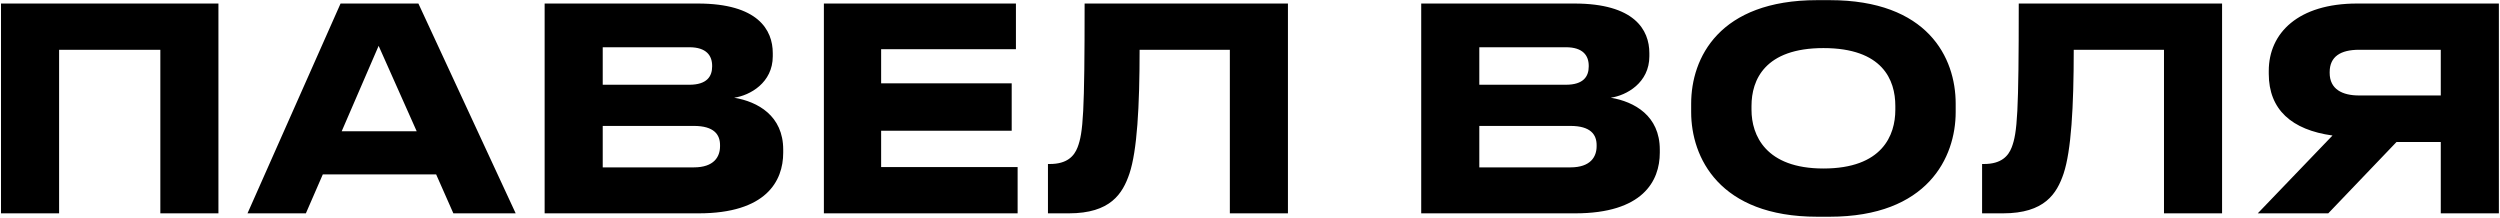 <?xml version="1.0" encoding="UTF-8"?> <svg xmlns="http://www.w3.org/2000/svg" width="1664" height="145" viewBox="0 0 1664 145" fill="none"><path d="M0.669 142V2.35H145.387V142H106.721V33.133H39.336V142H0.669ZM277.356 87.379L252.017 30.505L227.428 87.379H277.356ZM301.758 142L290.308 116.097H214.852L203.59 142H164.735L226.677 2.35H278.483L343.24 142H301.758ZM362.509 142V2.35H464.431C504.411 2.35 514.359 19.806 514.359 35.385V37.45C514.359 55.094 499.156 63.541 488.644 65.042C504.411 67.67 521.304 77.055 521.304 99.579V101.644C521.304 120.602 509.855 142 464.994 142H362.509ZM458.8 31.444H401.175V56.408H458.8C470.625 56.408 474.003 50.777 474.003 44.207V43.832C474.003 37.075 470.249 31.444 458.8 31.444ZM461.803 83.812H401.175V111.405H461.803C475.317 111.405 479.259 104.272 479.259 97.327V96.576C479.259 89.631 475.317 83.812 461.803 83.812ZM548.377 2.35H676.202V32.758H586.481V55.469H673.387V87.003H586.481V111.217H677.329V142H548.377V2.35ZM818.586 142V33.133H758.521C758.521 71.236 756.832 100.33 751.764 115.534C747.259 128.861 739.188 142 711.408 142H697.518V109.152H698.832C710.282 109.152 714.975 103.897 717.227 98.078C720.981 88.317 721.919 74.99 721.919 2.35H857.252V142H818.586ZM945.961 142V2.35H1047.88C1087.86 2.35 1097.81 19.806 1097.81 35.385V37.45C1097.81 55.094 1082.61 63.541 1072.1 65.042C1087.86 67.67 1104.76 77.055 1104.76 99.579V101.644C1104.76 120.602 1093.31 142 1048.45 142H945.961ZM1042.25 31.444H984.627V56.408H1042.25C1054.08 56.408 1057.46 50.777 1057.46 44.207V43.832C1057.46 37.075 1053.7 31.444 1042.25 31.444ZM1045.25 83.812H984.627V111.405H1045.25C1058.77 111.405 1062.71 104.272 1062.71 97.327V96.576C1062.71 89.631 1058.77 83.812 1045.25 83.812ZM1209.54 0.097H1217.8C1283.12 0.097 1301.7 38.389 1301.7 68.984V74.615C1301.7 104.647 1283.12 144.252 1217.8 144.252H1209.54C1144.22 144.252 1125.64 104.647 1125.64 74.615V68.984C1125.64 38.576 1144.22 0.097 1209.54 0.097ZM1261.53 73.113V70.486C1261.53 53.217 1253.08 32.007 1213.67 32.007C1174.63 32.007 1165.8 53.217 1165.8 70.486V73.113C1165.8 90.007 1175.19 112.155 1213.67 112.155C1252.9 112.155 1261.53 90.007 1261.53 73.113ZM1440.35 142V33.133H1380.28C1380.28 71.236 1378.59 100.33 1373.53 115.534C1369.02 128.861 1360.95 142 1333.17 142H1319.28V109.152H1320.59C1332.04 109.152 1336.74 103.897 1338.99 98.078C1342.74 88.317 1343.68 74.99 1343.68 2.35H1479.01V142H1440.35ZM1624.58 94.511H1595.12L1549.69 142H1502.77L1552.51 90.194C1525.29 86.44 1510.09 72.926 1510.09 49.088V47.211C1510.09 21.871 1529.8 2.35 1568.84 2.35H1663.25V142H1624.58V94.511ZM1624.58 63.541V33.133H1570.15C1557.95 33.133 1550.63 37.638 1550.63 47.961V48.525C1550.63 59.411 1559.08 63.541 1570.15 63.541H1624.58Z" fill="black"></path></svg> 
